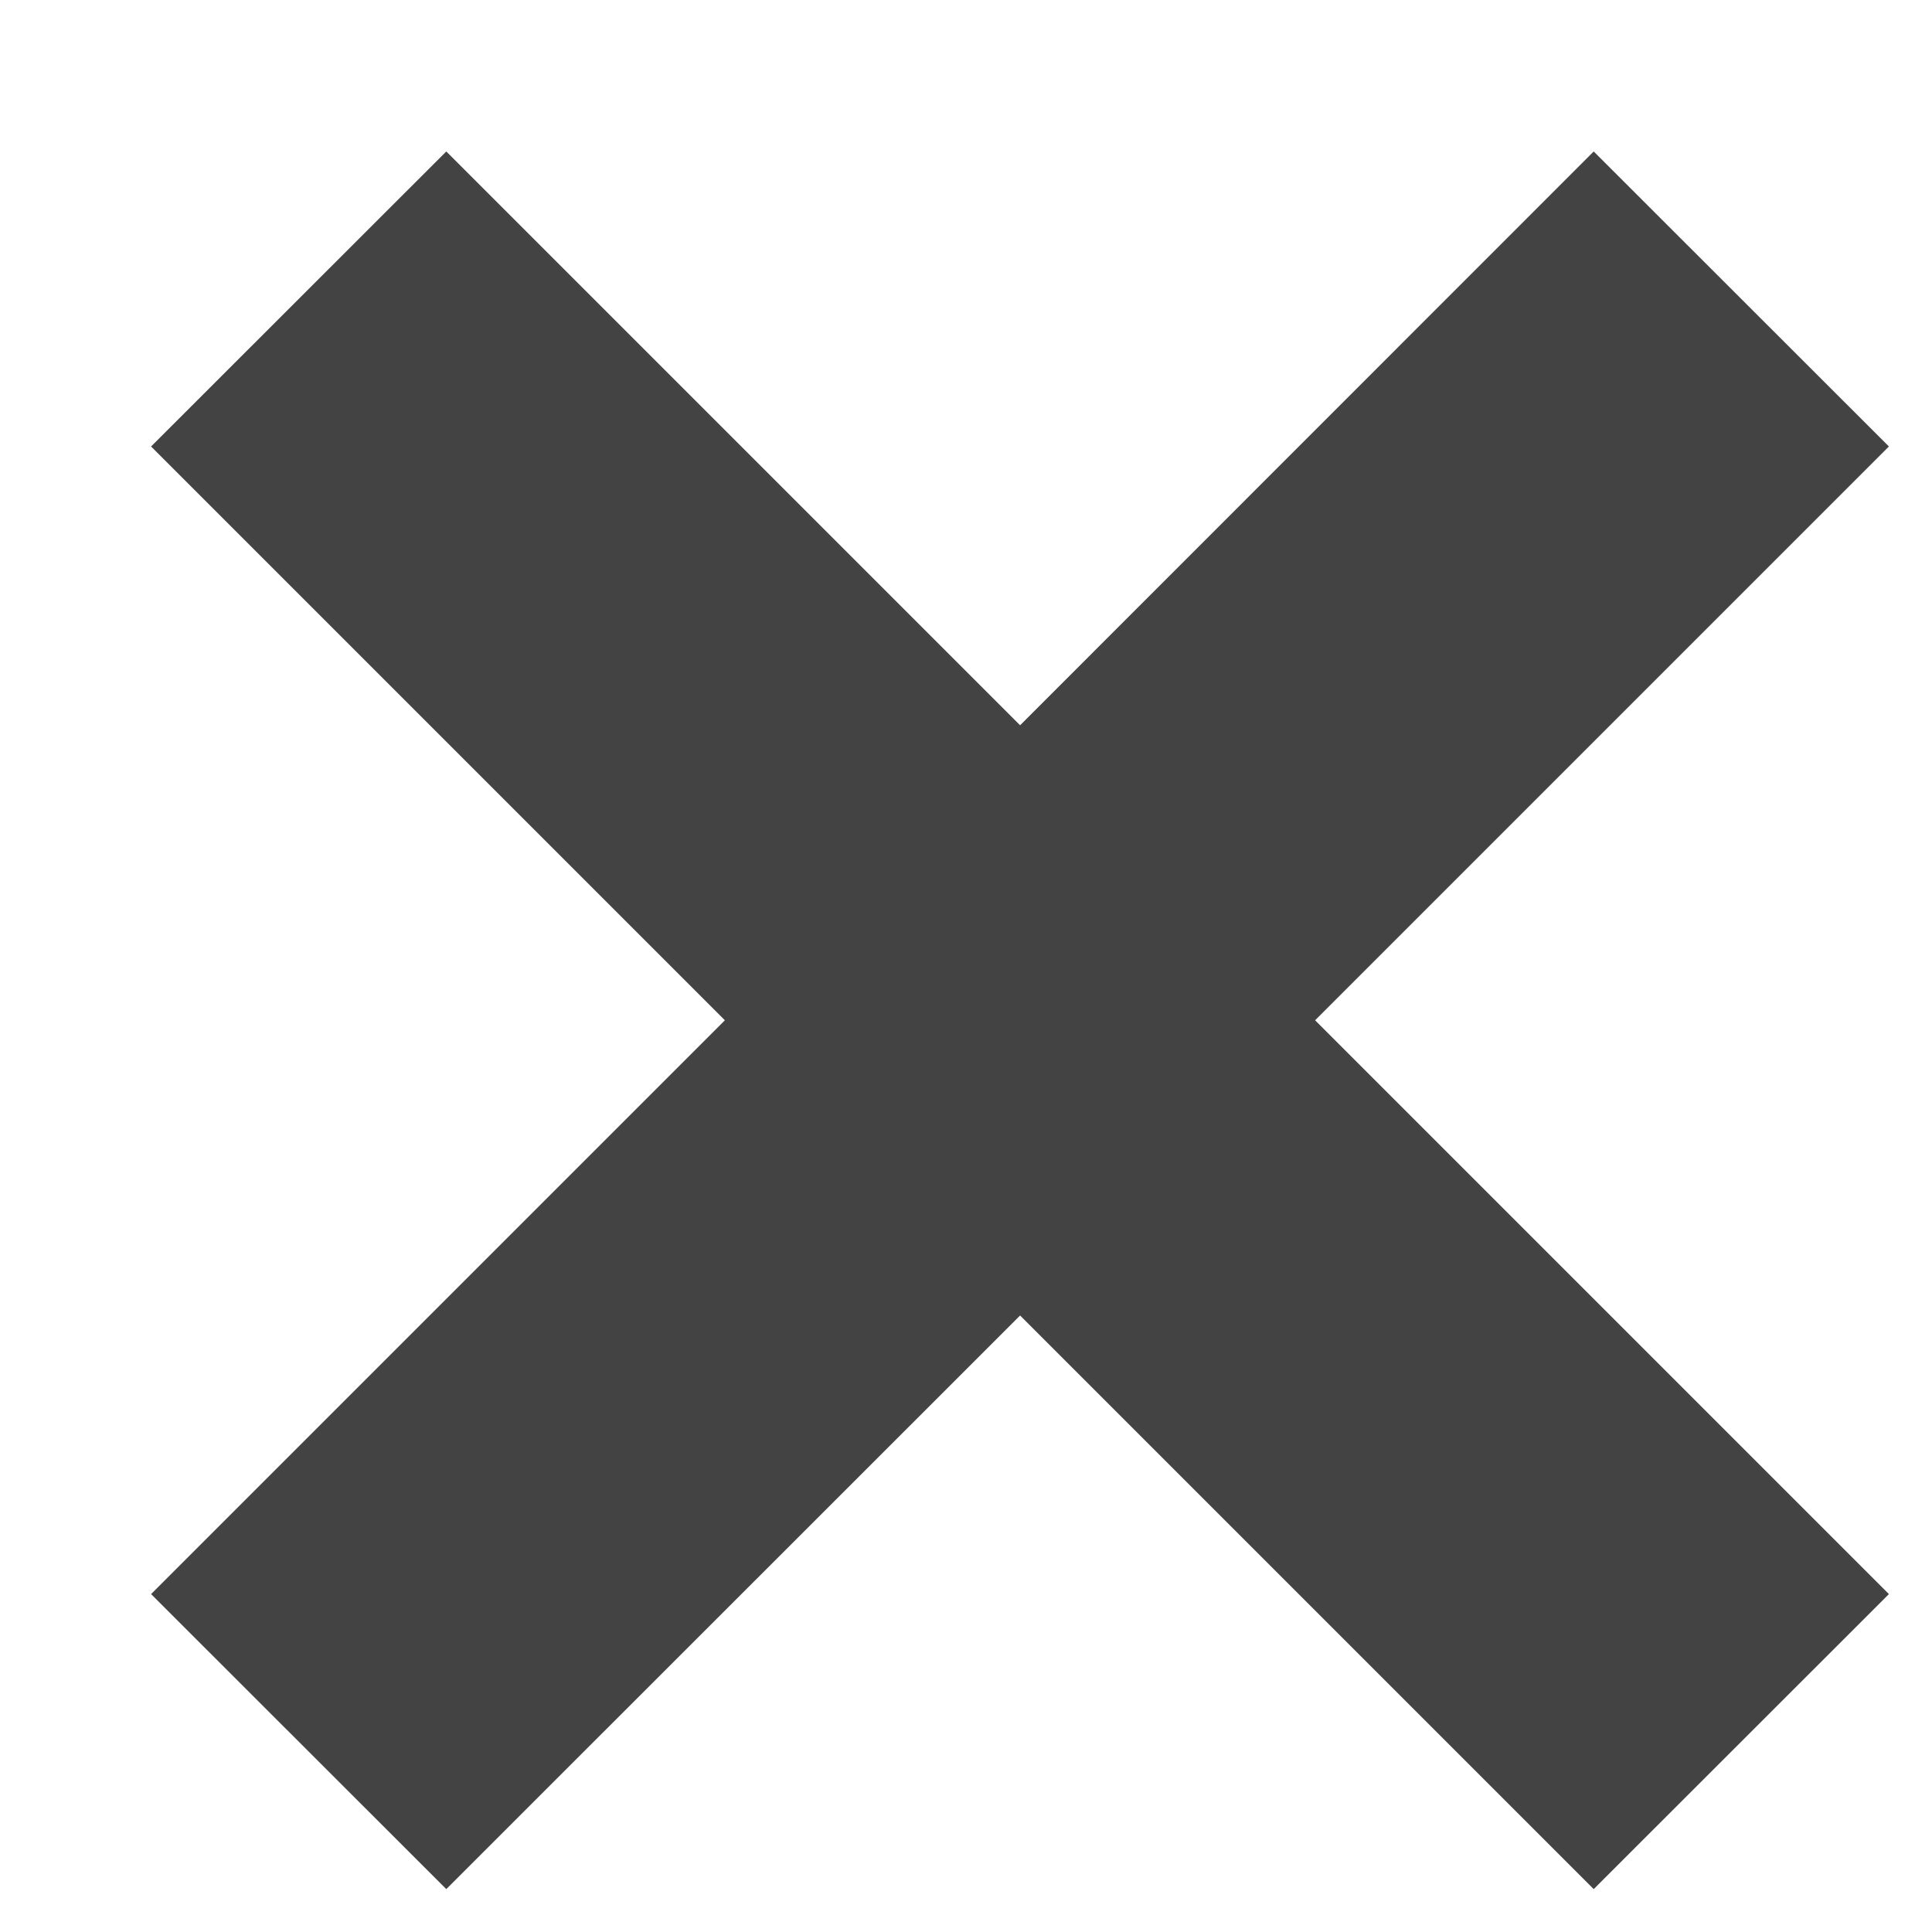 <svg width="10" height="10" viewBox="0 0 10 10" fill="none" xmlns="http://www.w3.org/2000/svg">
<path d="M9.777 8.251L6.807 5.281L9.777 2.311L8.249 0.784L5.28 3.754L2.31 0.784L0.782 2.311L3.752 5.281L0.782 8.251L2.31 9.778L5.28 6.809L8.249 9.778L9.777 8.251Z" fill="#434343"/>
</svg>
